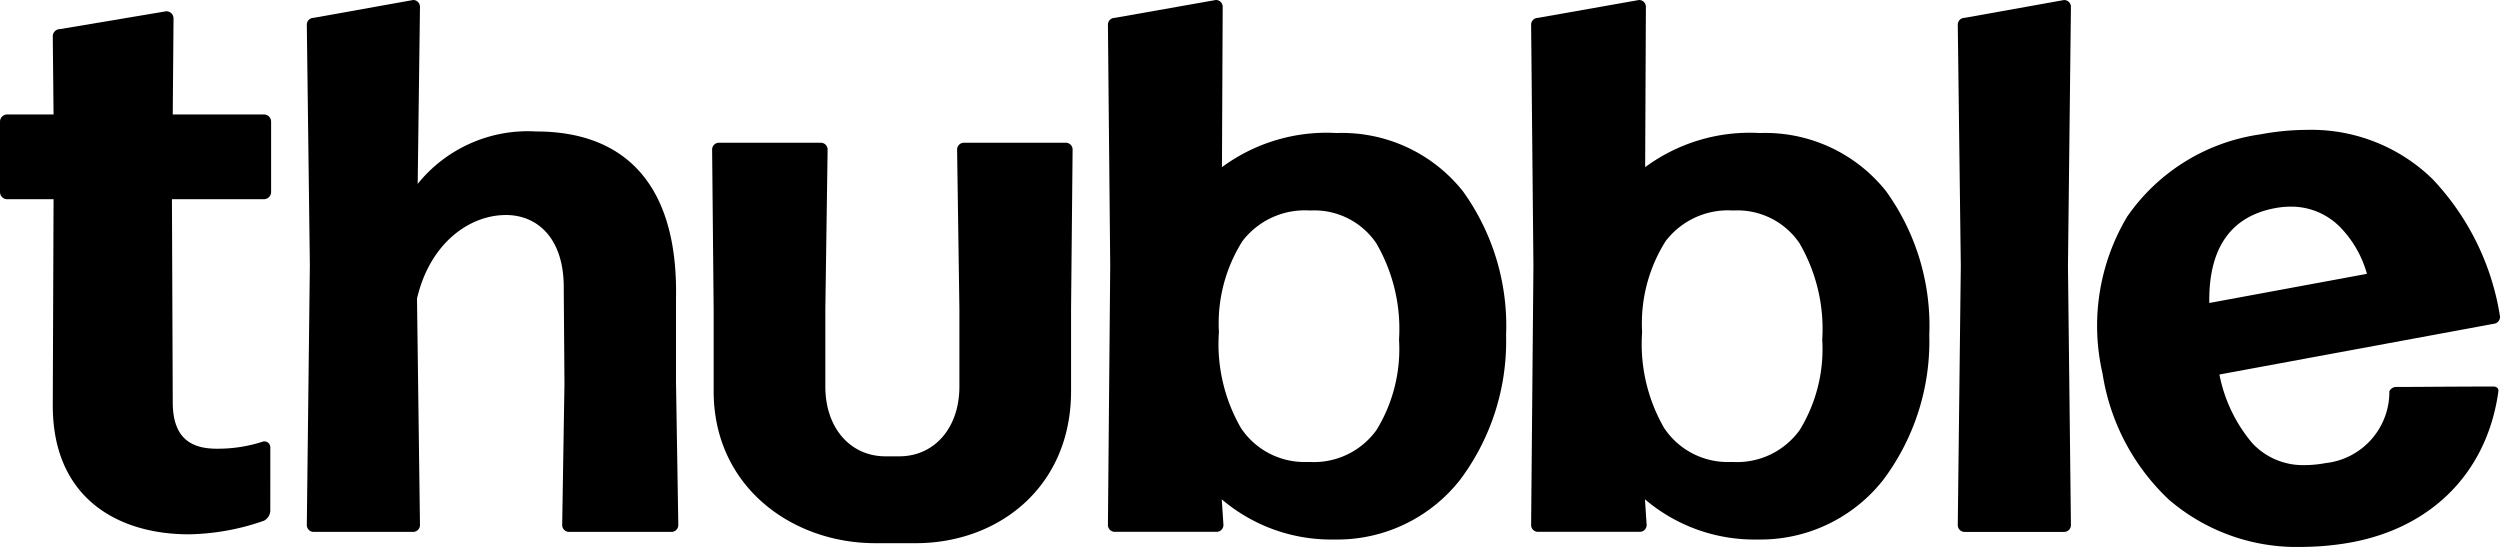 <svg xmlns="http://www.w3.org/2000/svg" width="139.189" height="30.451" viewBox="0 0 139.189 30.451"><path d="M19.688,0h-5.67a.379.379,0,0,0-.379.38l.128,8.886v4.3c0,2.37-1.44,3.893-3.342,3.893l-.39,0-.391,0c-1.9,0-3.341-1.523-3.341-3.893v-4.3L6.43.38A.378.378,0,0,0,6.051,0H.382A.379.379,0,0,0,0,.38L.085,9.266v4.567c0,5.331,4.381,8.462,8.994,8.462l.583,0h.745l.929,0c4.613,0,8.648-3.131,8.648-8.462V9.266L20.07.38A.38.38,0,0,0,19.688,0" transform="translate(39.648 7.947)" fill="currentColor"/><path d="M12.608,30.037A9.387,9.387,0,0,1,6.338,27.8l.094,1.429a.38.38,0,0,1-.379.381H.383A.382.382,0,0,1,0,29.233L.128,14.807,0,1.374A.382.382,0,0,1,.383.994L6.008,0A.377.377,0,0,1,6.39.381L6.349,9.307a9.8,9.8,0,0,1,6.386-1.9,8.593,8.593,0,0,1,7.033,3.246,12.814,12.814,0,0,1,2.4,8.006A12.862,12.862,0,0,1,19.61,26.71,8.688,8.688,0,0,1,12.608,30.037ZM11.291,11.718h-.078a4.374,4.374,0,0,0-3.719,1.7A8.577,8.577,0,0,0,6.18,18.488a9.351,9.351,0,0,0,1.229,5.346,4.248,4.248,0,0,0,3.67,1.887l.166,0a4.294,4.294,0,0,0,3.712-1.784,8.616,8.616,0,0,0,1.251-5.029,9.477,9.477,0,0,0-1.272-5.374A4.173,4.173,0,0,0,11.291,11.718Z" transform="translate(61.684 0)" fill="currentColor"/><path d="M12.607,30.037A9.386,9.386,0,0,1,6.338,27.8l.094,1.429a.38.38,0,0,1-.379.381H.383A.382.382,0,0,1,0,29.233L.128,14.807,0,1.374A.382.382,0,0,1,.383.994L6.008,0A.377.377,0,0,1,6.39.381L6.349,9.307a9.8,9.8,0,0,1,6.386-1.9,8.593,8.593,0,0,1,7.033,3.246,12.814,12.814,0,0,1,2.4,8.006A12.861,12.861,0,0,1,19.61,26.71,8.689,8.689,0,0,1,12.607,30.037ZM11.291,11.718h-.078a4.374,4.374,0,0,0-3.719,1.7A8.577,8.577,0,0,0,6.18,18.488a9.351,9.351,0,0,0,1.229,5.346,4.248,4.248,0,0,0,3.67,1.887l.166,0a4.294,4.294,0,0,0,3.712-1.784,8.616,8.616,0,0,0,1.251-5.029,9.477,9.477,0,0,0-1.272-5.374A4.173,4.173,0,0,0,11.291,11.718Z" transform="translate(85.246 0)" fill="currentColor"/><path d="M15.049,27.831a.659.659,0,0,1-.355.534,13.159,13.159,0,0,1-4.187.756c-3.874,0-7.569-1.959-7.569-7.168l.044-11.488H.4a.4.4,0,0,1-.4-.4V6.146a.4.4,0,0,1,.4-.4H2.982L2.938,1.394a.4.4,0,0,1,.4-.4L9.261,0a.4.4,0,0,1,.4.4L9.618,5.745h5.076a.4.4,0,0,1,.4.4v3.918a.4.4,0,0,1-.4.4H9.573l.045,11.309c0,1.959.98,2.583,2.449,2.583a8.059,8.059,0,0,0,2.583-.4.331.331,0,0,1,.4.311Z" transform="translate(0 0.627)" fill="currentColor"/><path d="M11.368,23.219h0a10.913,10.913,0,0,1-7.41-2.633A12.191,12.191,0,0,1,.267,13.576,11.854,11.854,0,0,1,1.64,4.826,10.868,10.868,0,0,1,9.075.246,14.159,14.159,0,0,1,11.638,0a9.662,9.662,0,0,1,6.99,2.729,14.336,14.336,0,0,1,3.76,7.617.378.378,0,0,1-.307.444L6.773,13.62A8.392,8.392,0,0,0,8.6,17.439a3.852,3.852,0,0,0,2.937,1.225,6.3,6.3,0,0,0,1.138-.111,3.986,3.986,0,0,0,3.559-4,.436.436,0,0,1,.428-.241c.274,0,1.026,0,1.9-.009h.011c1.161-.007,2.472-.014,3.1-.014.21,0,.331,0,.36,0a.3.3,0,0,1,.227.092.228.228,0,0,1,.043.182c-.646,4.671-3.949,7.851-8.836,8.506A15.824,15.824,0,0,1,11.368,23.219ZM10.743,4.274a4.779,4.779,0,0,0-.865.082C7.4,4.816,6.161,6.593,6.209,9.638l8.777-1.623A6.052,6.052,0,0,0,13.48,5.4,3.813,3.813,0,0,0,10.743,4.274Z" transform="translate(116.795 7.231)" fill="currentColor"/><path d="M.379,29.613A.379.379,0,0,1,0,29.232L.169,14.806,0,1.374A.379.379,0,0,1,.379.993L5.921,0A.379.379,0,0,1,6.3.381L6.135,14.806,6.3,29.232a.379.379,0,0,1-.383.381Z" transform="translate(109 0.001)" fill="currentColor"/><path d="M11.082,11.972c-2.029,0-4.23,1.565-4.947,4.654L6.3,29.232a.379.379,0,0,1-.382.381H.379A.379.379,0,0,1,0,29.232L.169,14.765,0,1.374A.379.379,0,0,1,.379.993L5.922,0A.379.379,0,0,1,6.3.381l-.127,9.857a7.876,7.876,0,0,1,6.6-2.918c4.906,0,7.91,2.918,7.782,9.306v4.653l.128,7.953a.379.379,0,0,1-.379.381H14.6a.379.379,0,0,1-.382-.381l.127-7.869-.041-5.5c-.041-2.623-1.481-3.892-3.217-3.892" transform="translate(17.082 0)" fill="currentColor"/></svg>
